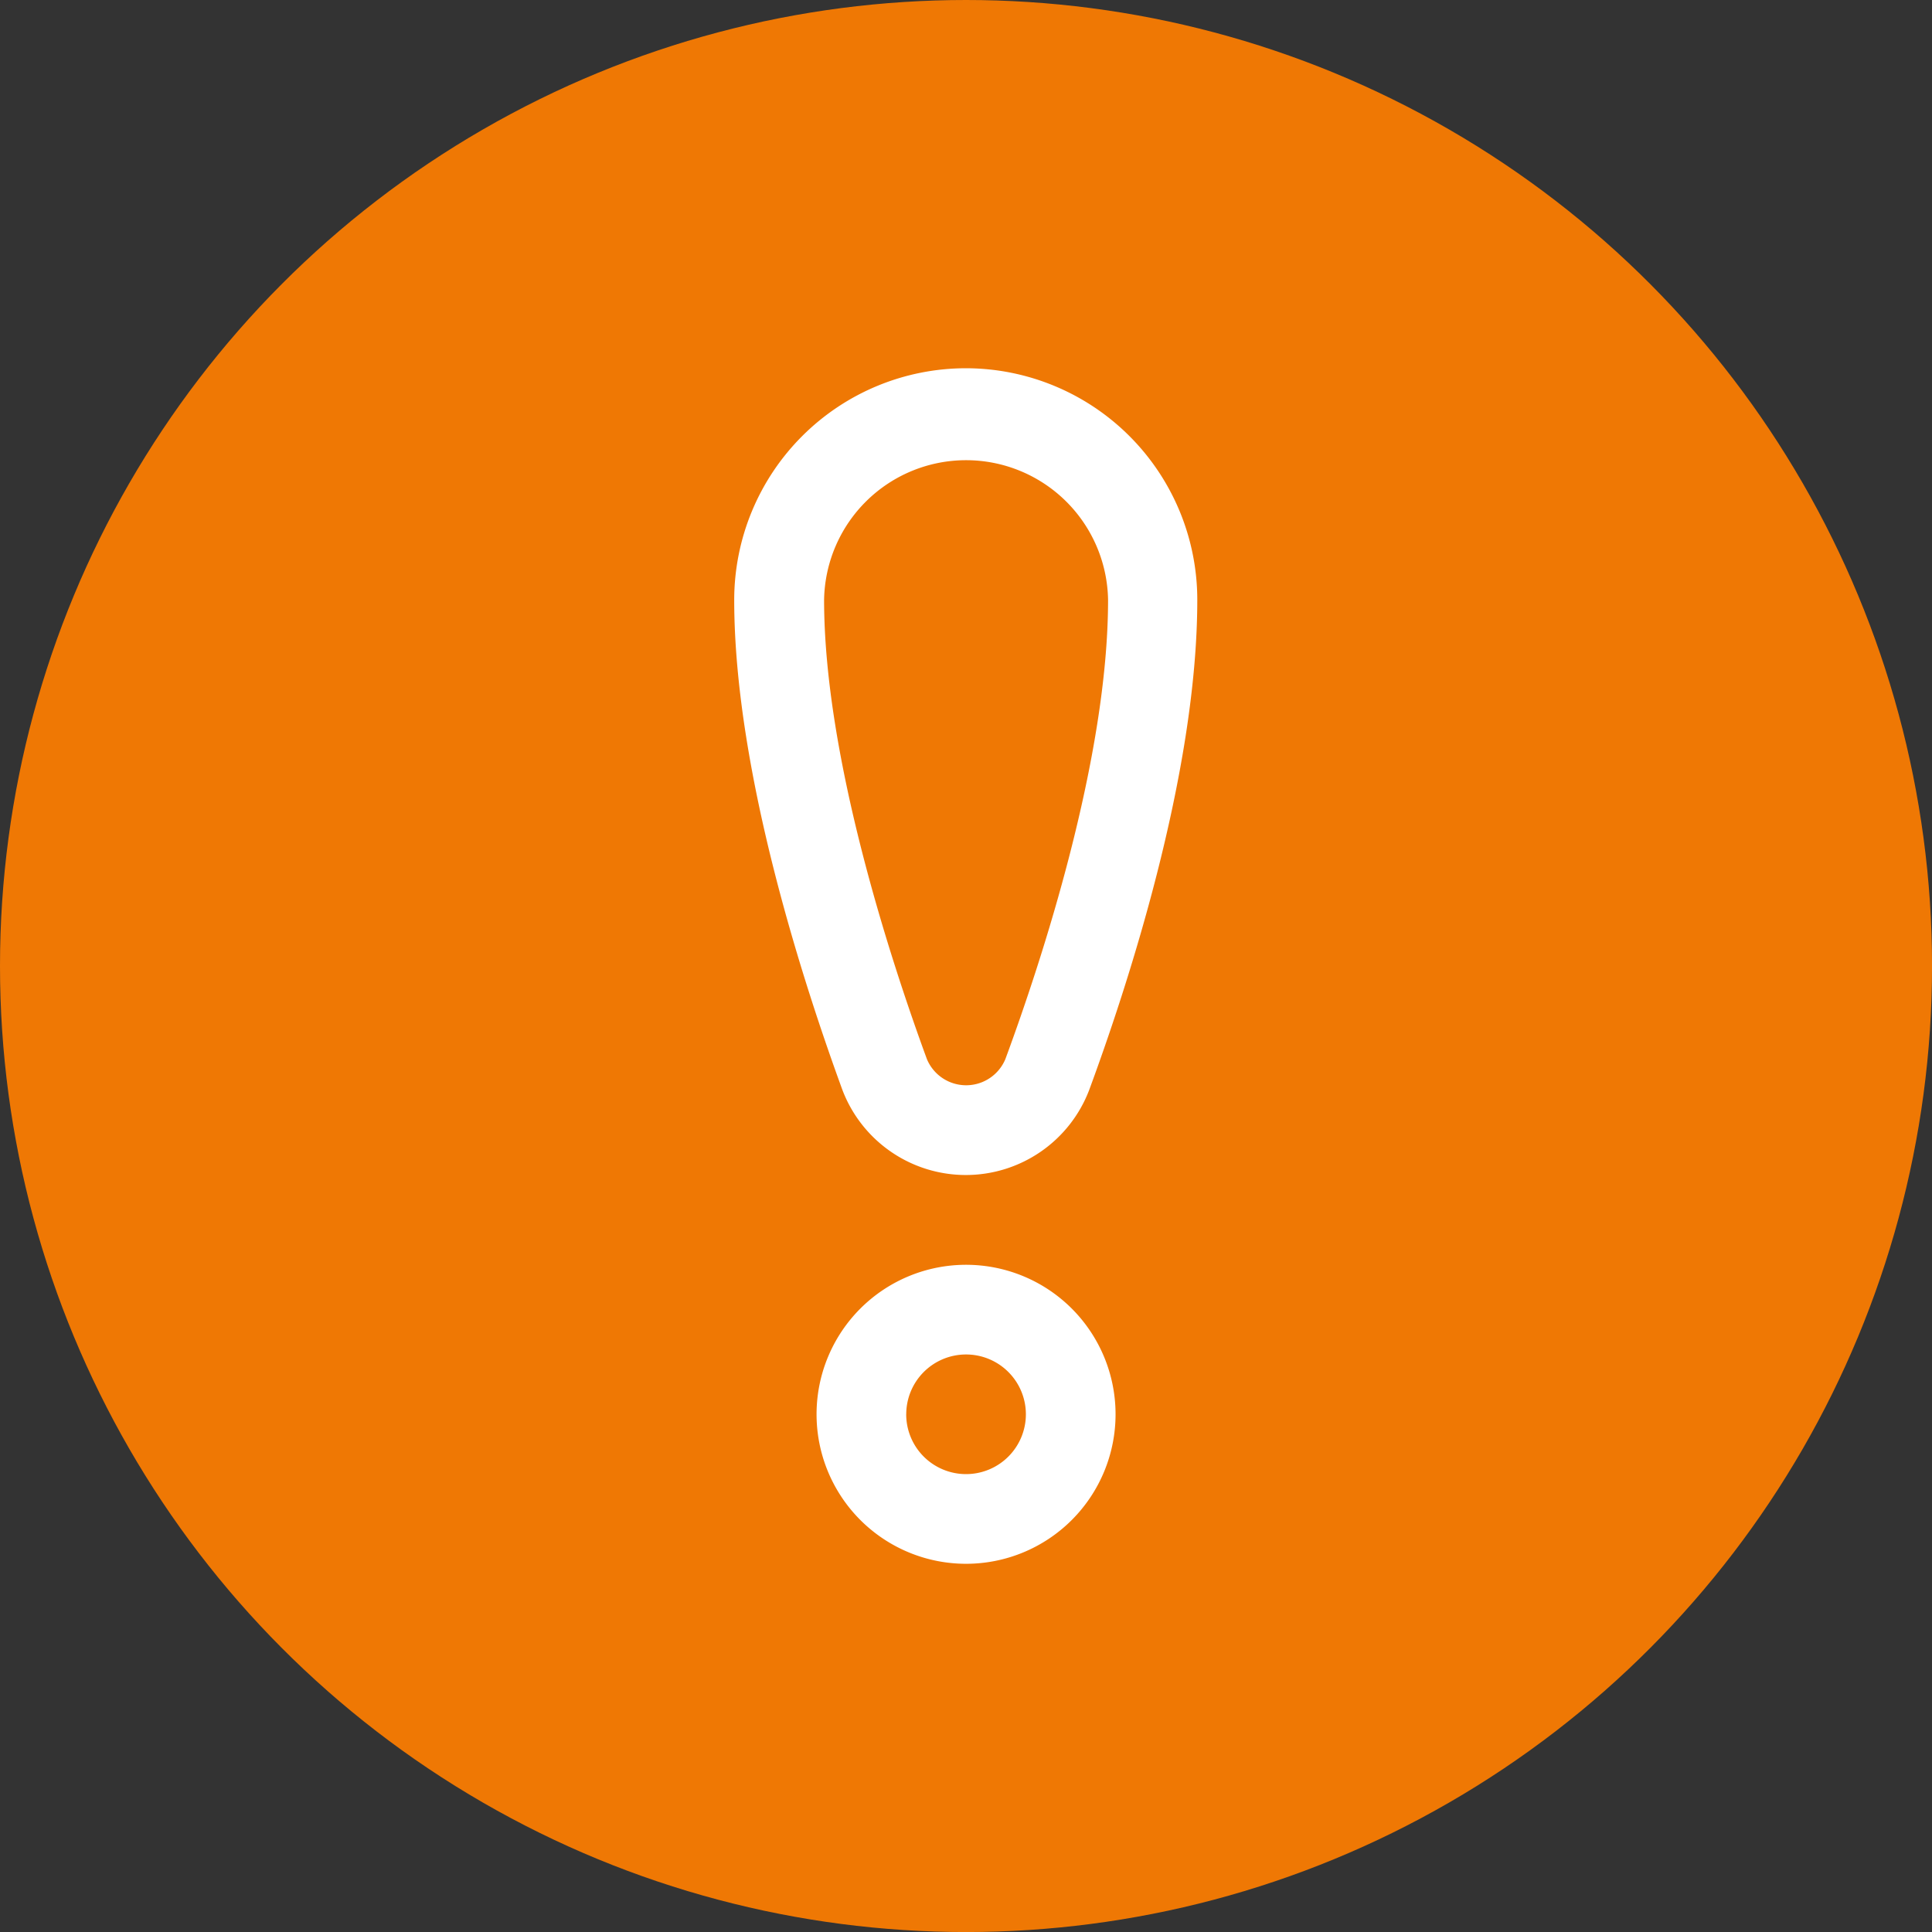 <svg xmlns="http://www.w3.org/2000/svg" width="49.999" height="49.999" viewBox="0 0 49.999 49.999">
  <rect x="0" y="0" width="49.999" height="49.999" fill="#333333" stroke="none"/>
  <defs>
    <style>
      .cls-1 {
        fill: #ef7804;
      }

      .cls-2 {
        fill: #fff;
      }
    </style>
  </defs>
  <g id="Gruppe_162761" data-name="Gruppe 162761" transform="translate(-60.192 -131.595)">
    <circle id="Ellipse_1293" data-name="Ellipse 1293" class="cls-1" cx="25" cy="25" r="25" transform="translate(60.192 131.595)"/>
    <path id="Pfad_20215" data-name="Pfad 20215" class="cls-2" d="M78.474,137.756a6,6,0,0,0-6,5.994c0,4.515,1.869,10.135,2.8,12.683a3.417,3.417,0,0,0,6.384.008c.937-2.537,2.8-8.127,2.8-12.691A5.994,5.994,0,0,0,78.474,137.756ZM74.8,143.75a3.675,3.675,0,0,1,7.349,0c0,4.105-1.72,9.348-2.658,11.886a1.1,1.1,0,0,1-2.03,0C76.522,153.078,74.8,147.808,74.8,143.75Z" transform="translate(6.719 3.369)"/>
    <path id="Pfad_20216" data-name="Pfad 20216" class="cls-2" d="M77.722,152.755a3.869,3.869,0,1,0,3.869,3.869A3.869,3.869,0,0,0,77.722,152.755Zm-1.548,3.869a1.548,1.548,0,1,1,1.548,1.548A1.548,1.548,0,0,1,76.173,156.624Z" transform="translate(7.471 11.572)"/>
  </g>
</svg>
